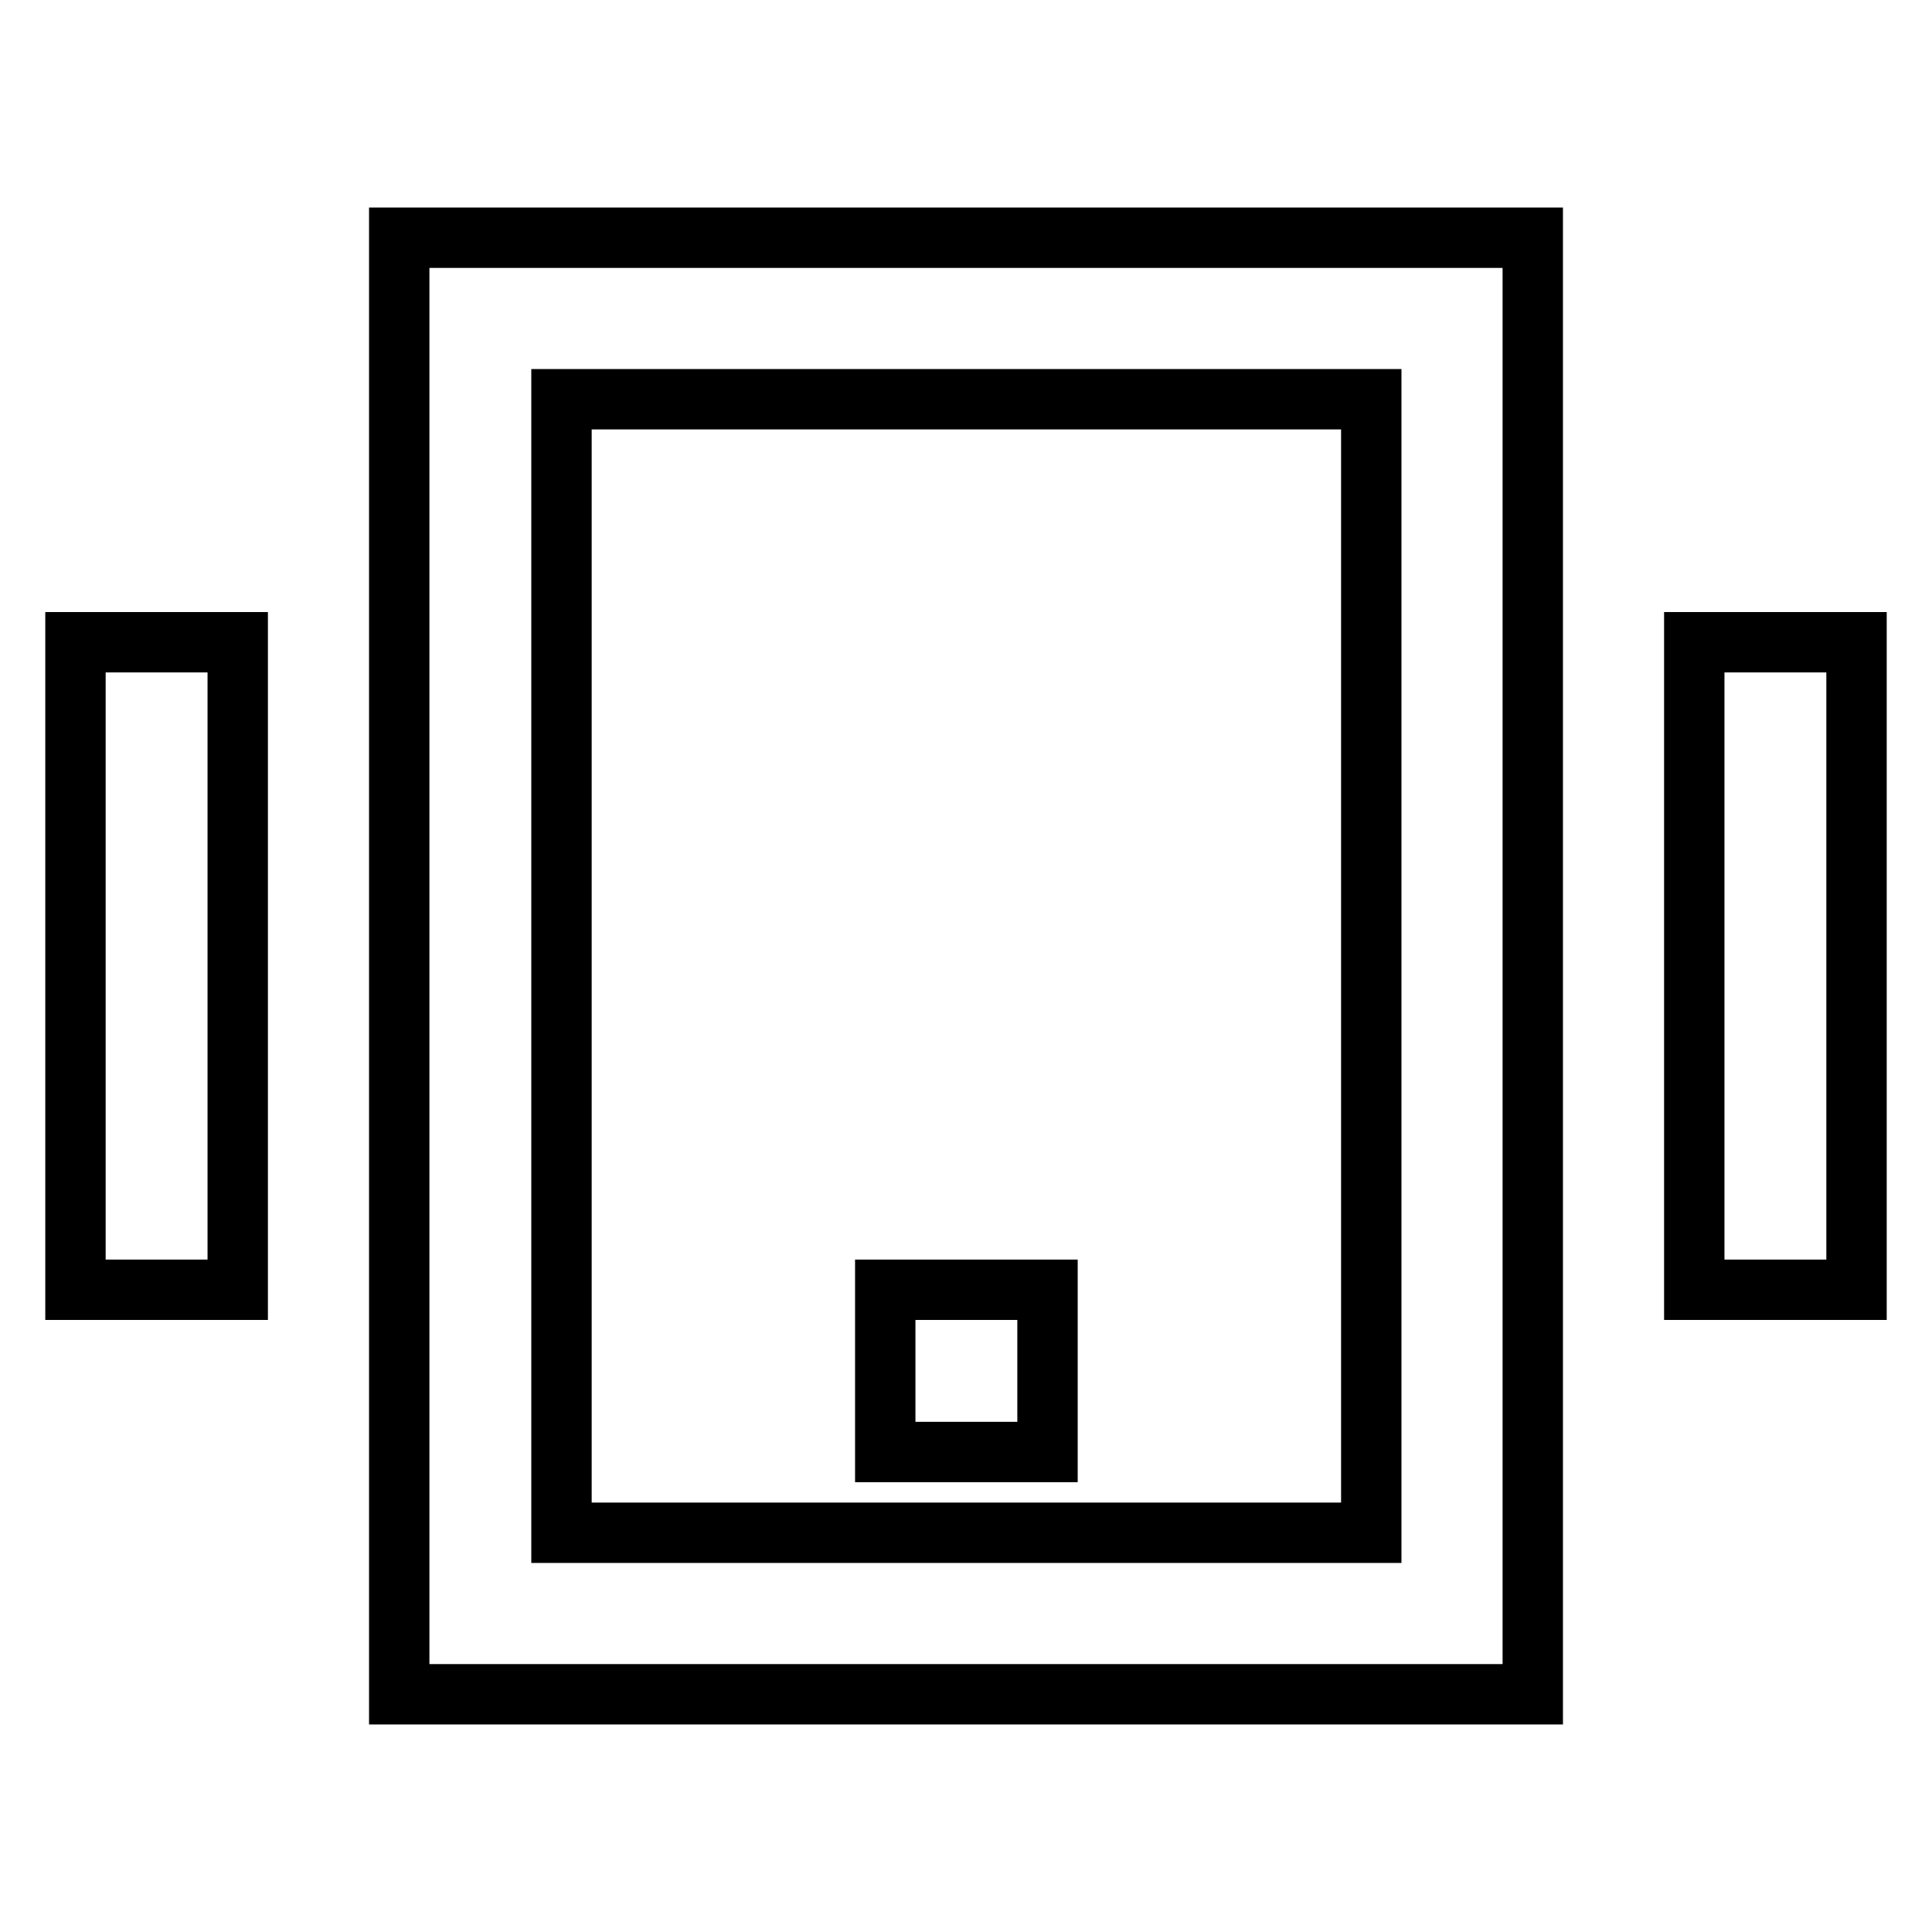<?xml version="1.0" encoding="utf-8"?>
<!-- Svg Vector Icons : http://www.onlinewebfonts.com/icon -->
<!DOCTYPE svg PUBLIC "-//W3C//DTD SVG 1.1//EN" "http://www.w3.org/Graphics/SVG/1.1/DTD/svg11.dtd">
<svg version="1.1" xmlns="http://www.w3.org/2000/svg" xmlns:xlink="http://www.w3.org/1999/xlink" x="0px" y="0px" viewBox="0 0 256 256" enable-background="new 0 0 256 256" xml:space="preserve">
<g> <path stroke-width="8" fill-opacity="0" stroke="#000000"  d="M203.1,224.5H52.9V31.5h150.2V224.5L203.1,224.5z M74.4,203.1h107.3V52.9H74.4V203.1L74.4,203.1z"/> <path stroke-width="8" fill-opacity="0" stroke="#000000"  d="M117.3,170.9h21.5v21.5h-21.5V170.9z"/> <path stroke-width="8" fill-opacity="0" stroke="#000000"  d="M10,85.1h21.5v85.8H10V85.1z M224.5,85.1H246v85.8h-21.5V85.1z"/></g>
</svg>